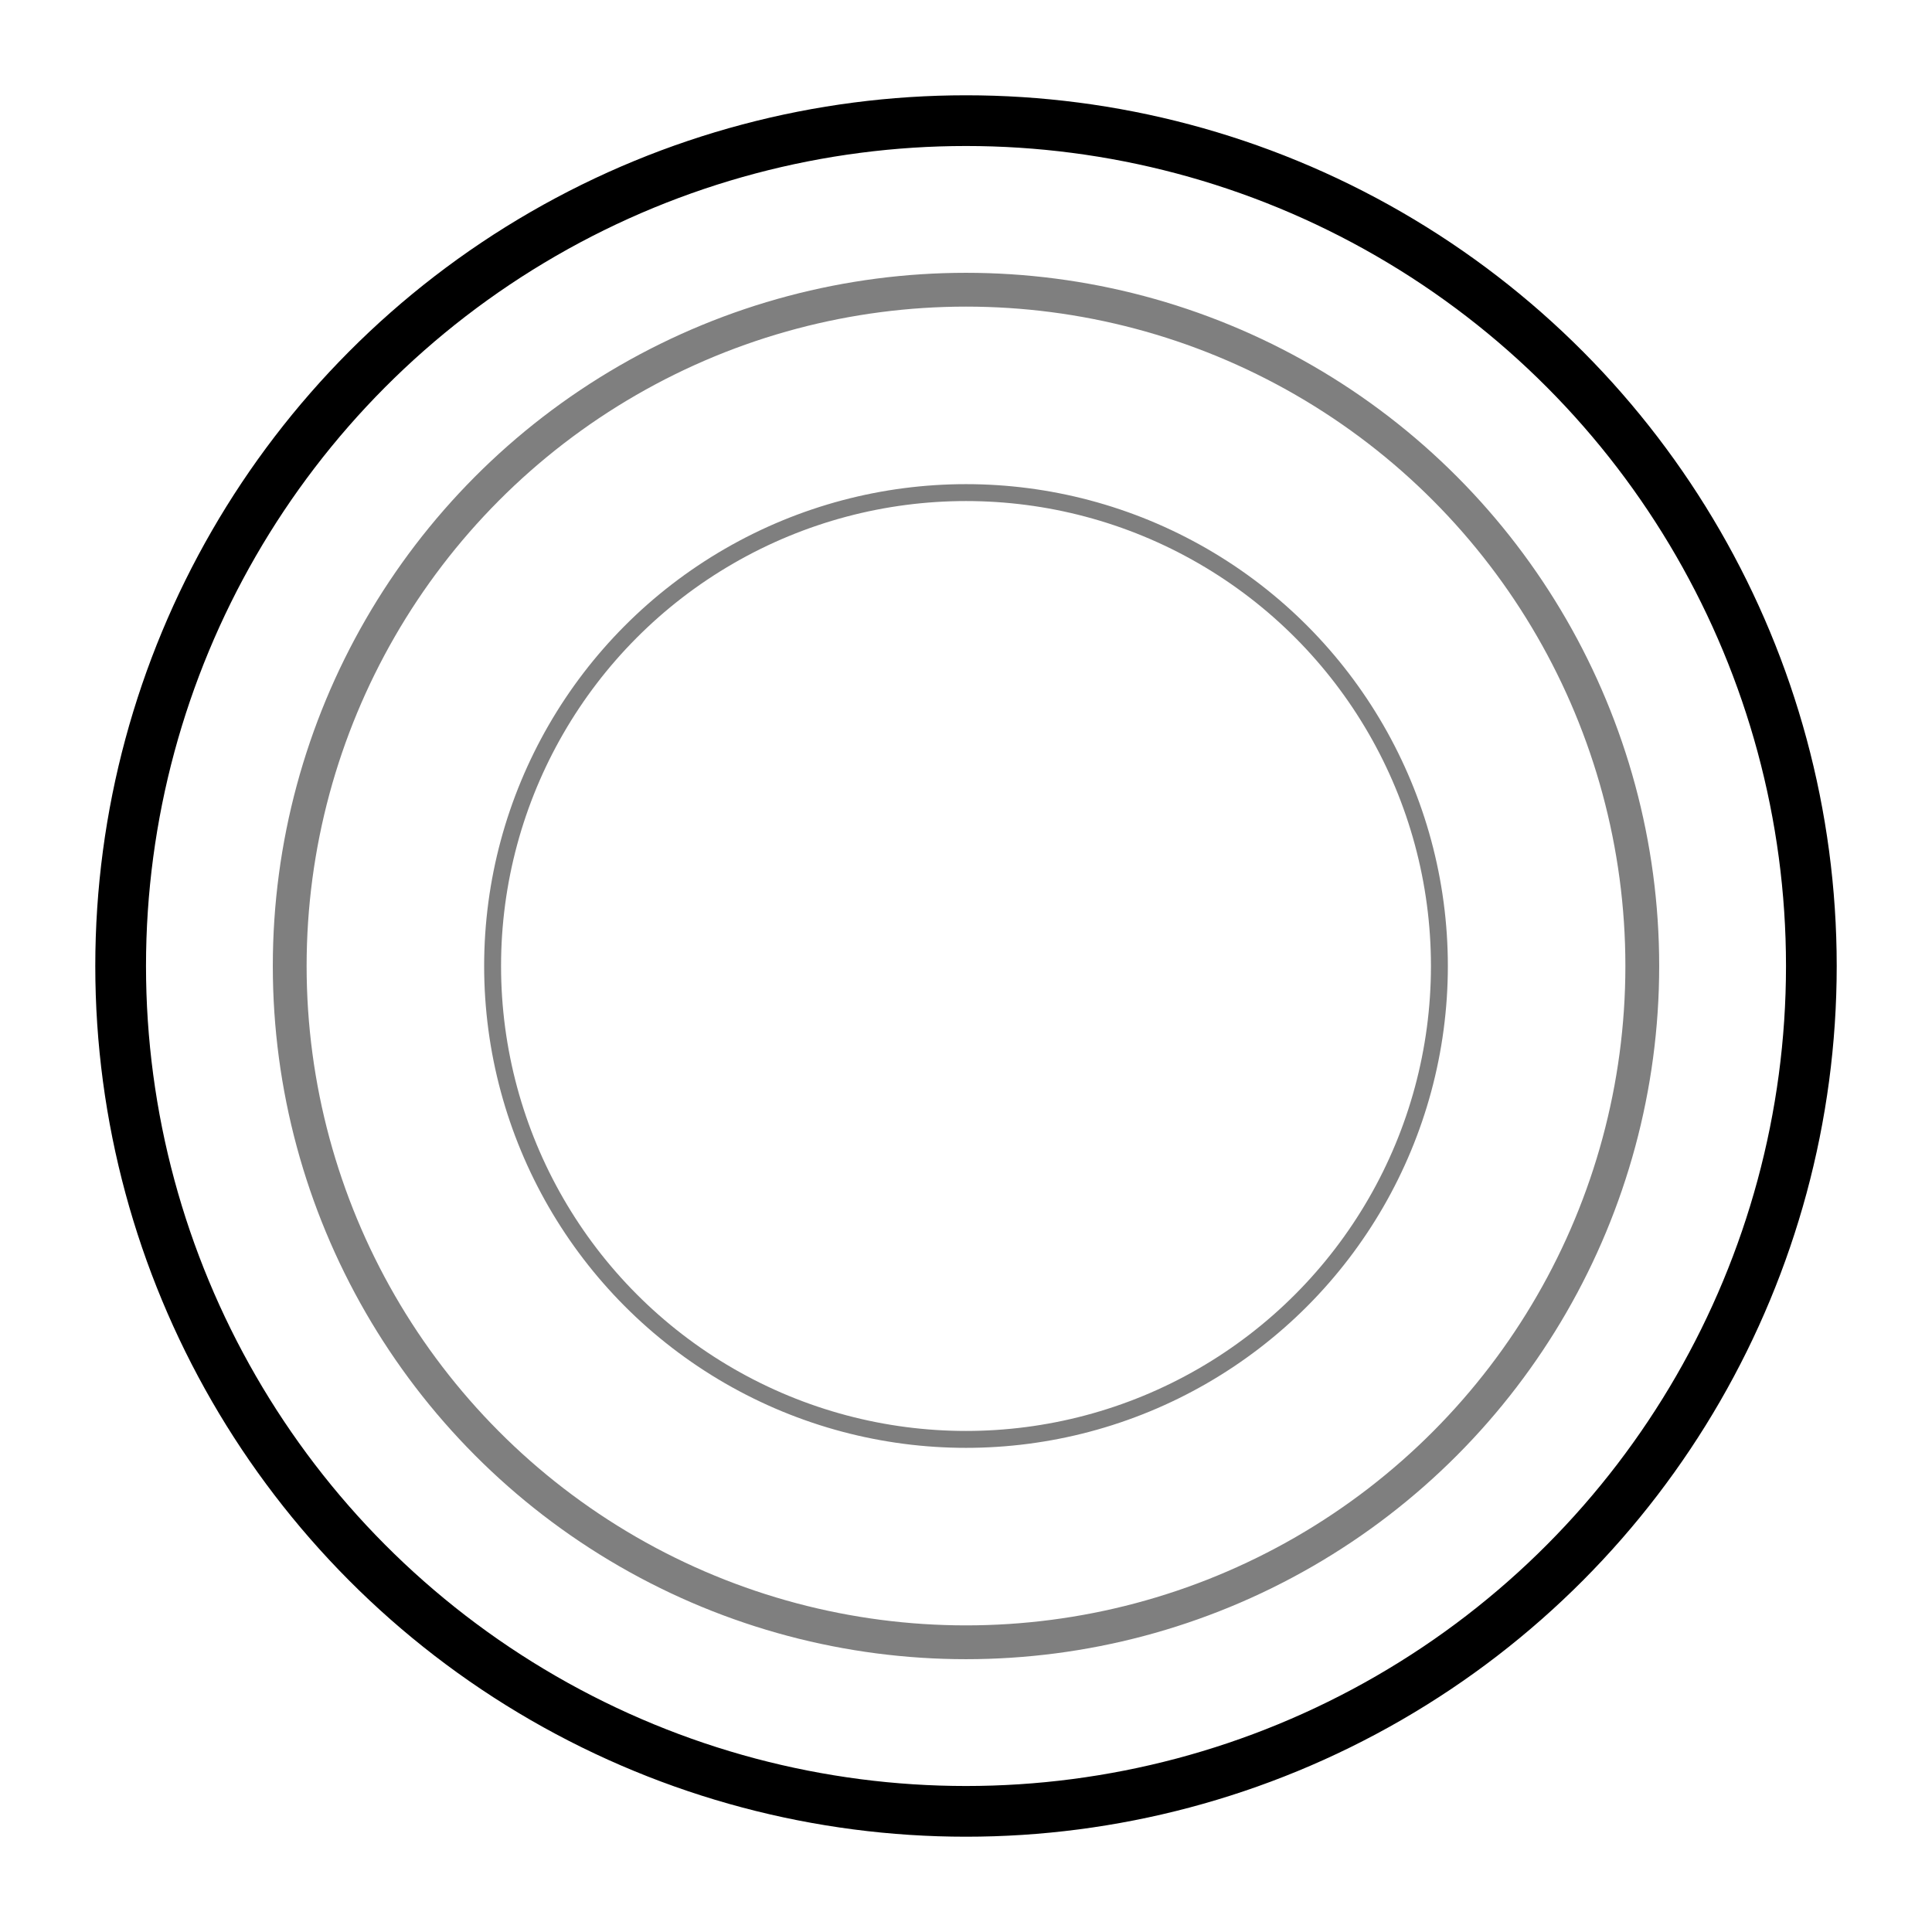 <svg xmlns="http://www.w3.org/2000/svg" xmlns:xlink="http://www.w3.org/1999/xlink" id="Layer_1" x="0px" y="0px" width="3200px" height="3200px" viewBox="0 0 3200 3200" xml:space="preserve"><g>	<defs>		<rect id="SVGID_1_" width="3200" height="3200"></rect>	</defs>	<clipPath id="SVGID_2_">		<use xlink:href="#SVGID_1_"></use>	</clipPath>	<g clip-path="url(#SVGID_2_)">		<defs>			<rect id="SVGID_3_" width="3200" height="3200"></rect>		</defs>		<clipPath id="SVGID_4_">			<use xlink:href="#SVGID_3_"></use>		</clipPath>					<circle clip-path="url(#SVGID_4_)" fill="none" stroke="#000000" stroke-width="84" stroke-miterlimit="10" cx="1600" cy="1600" r="1400.175"></circle>		<g opacity="0.5" clip-path="url(#SVGID_4_)">			<g>				<defs>					<rect id="SVGID_5_" x="451.86" y="451.86" width="2296.28" height="2296.279"></rect>				</defs>				<clipPath id="SVGID_6_">					<use xlink:href="#SVGID_5_"></use>				</clipPath>									<circle clip-path="url(#SVGID_6_)" fill="none" stroke="#000000" stroke-width="56" stroke-miterlimit="10" cx="1600" cy="1600" r="1120.14"></circle>			</g>		</g>		<g opacity="0.5" clip-path="url(#SVGID_4_)">			<g>				<defs>					<rect id="SVGID_7_" x="801.902" y="801.9" width="1596.198" height="1596.198"></rect>				</defs>				<clipPath id="SVGID_8_">					<use xlink:href="#SVGID_7_"></use>				</clipPath>									<circle clip-path="url(#SVGID_8_)" fill="none" stroke="#000000" stroke-width="28" stroke-miterlimit="10" cx="1600" cy="1600" r="784.098"></circle>			</g>		</g>	</g></g></svg>